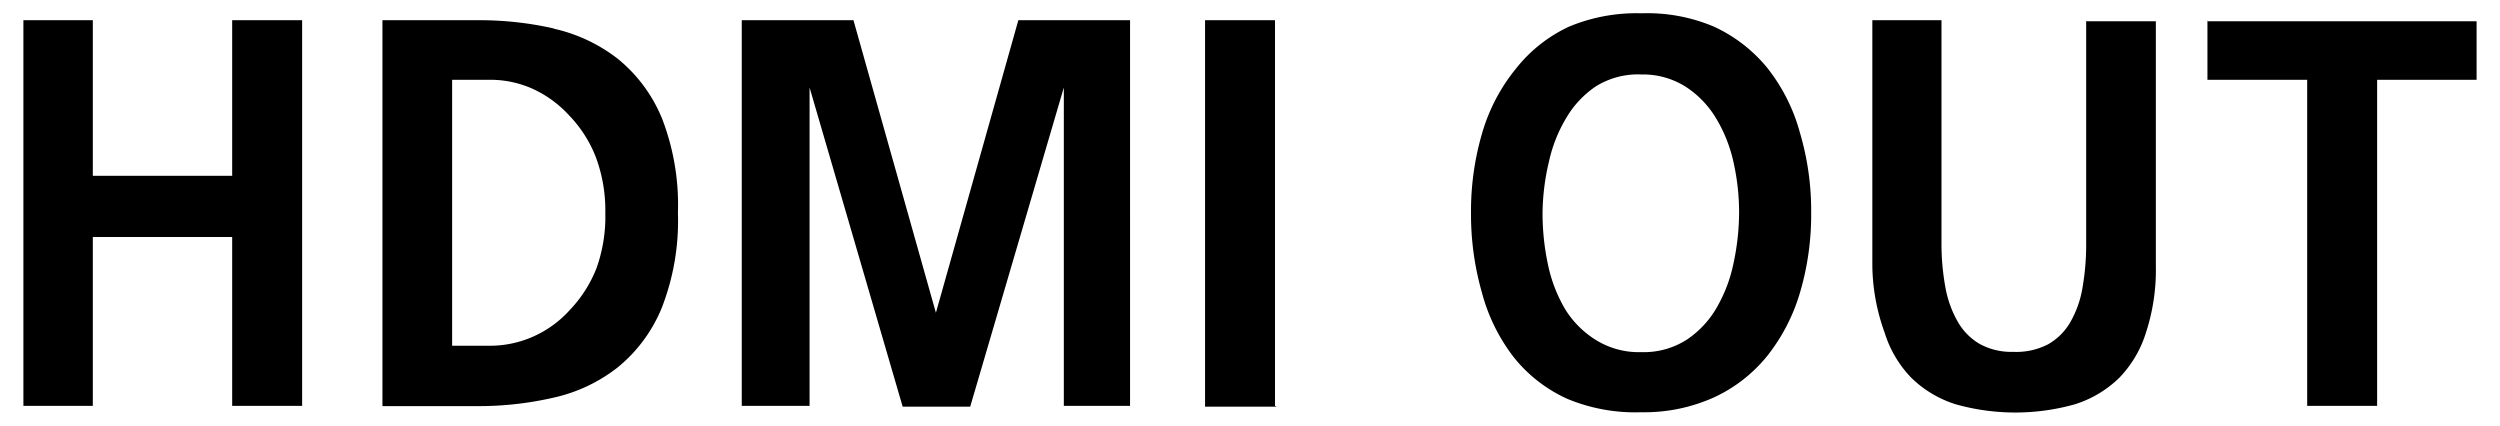 <svg id="レイヤー_1" data-name="レイヤー 1" xmlns="http://www.w3.org/2000/svg" width="94" height="16" viewBox="0 0 94 16">
  <defs>
    <style>
      .cls-1 {
        fill: none;
      }
    </style>
  </defs>
  <title>icon_terminal_hdmi</title>
  <path d="M8.73,0.76h2.63V15.26H8.73V8.91H3.49v6.35H0.88V0.76H3.49V6.61H8.73V0.76Zm12.1,0.32a6.08,6.08,0,0,1,2.41,1.14,5.64,5.64,0,0,1,1.65,2.23A9,9,0,0,1,25.49,8a9,9,0,0,1-.61,3.58,5.63,5.63,0,0,1-1.65,2.23,6,6,0,0,1-2.41,1.14,12.52,12.52,0,0,1-2.86.32H14.38V0.76H18A12.6,12.6,0,0,1,20.82,1.07ZM20.06,12.65a4.08,4.08,0,0,0,1.37-1,4.83,4.83,0,0,0,1-1.57A5.77,5.77,0,0,0,22.76,8a5.72,5.72,0,0,0-.36-2.1,4.71,4.71,0,0,0-1-1.56,4.24,4.24,0,0,0-1.37-1A3.89,3.89,0,0,0,18.47,3H17V13h1.46A4,4,0,0,0,20.06,12.65ZM40,3.29l-3.52,12H33.94l-3.5-12,0,0V15.26H27.89V0.76h4.2l3.1,11h0l3.1-11h4.2V15.26H40v-12h0Zm8,12H45.31V0.76h2.63V15.26ZM61.72,15.5A6.64,6.64,0,0,1,58.94,15a5.43,5.43,0,0,1-2-1.54A6.81,6.81,0,0,1,55.72,11a10.68,10.68,0,0,1-.41-3,10.4,10.4,0,0,1,.42-3A6.86,6.86,0,0,1,57,2.58,5.49,5.49,0,0,1,59,1,6.57,6.57,0,0,1,61.72.5,6.42,6.42,0,0,1,64.44,1a5.64,5.64,0,0,1,2,1.54A6.79,6.79,0,0,1,67.68,5a10.31,10.31,0,0,1,.42,3,10.32,10.32,0,0,1-.42,3,7,7,0,0,1-1.23,2.38,5.58,5.58,0,0,1-2,1.56A6.37,6.37,0,0,1,61.72,15.5Zm0-12.7A3,3,0,0,0,60,3.25,3.65,3.65,0,0,0,58.9,4.42a5.43,5.43,0,0,0-.66,1.66A8.62,8.62,0,0,0,58,8a9.16,9.16,0,0,0,.2,1.93,5.53,5.53,0,0,0,.64,1.68A3.57,3.57,0,0,0,60,12.78a3.06,3.06,0,0,0,1.71.46,3,3,0,0,0,1.7-.46,3.61,3.61,0,0,0,1.13-1.2,5.53,5.53,0,0,0,.64-1.68A9.21,9.21,0,0,0,65.39,8a8.62,8.62,0,0,0-.21-1.9,5.47,5.47,0,0,0-.66-1.66,3.65,3.65,0,0,0-1.14-1.18A3,3,0,0,0,61.72,2.8Zm16.73-2h2.61V10a7.58,7.58,0,0,1-.37,2.5,4.25,4.25,0,0,1-1,1.7,4.18,4.18,0,0,1-1.67,1,8.27,8.27,0,0,1-4.49,0,4.18,4.18,0,0,1-1.67-1,4.26,4.26,0,0,1-1-1.7A7.6,7.6,0,0,1,70.4,10V0.76H73V9.13a9,9,0,0,0,.15,1.69,4,4,0,0,0,.47,1.29,2.25,2.25,0,0,0,.83.83,2.5,2.5,0,0,0,1.26.29A2.6,2.6,0,0,0,77,12.95a2.24,2.24,0,0,0,.84-0.83,3.86,3.86,0,0,0,.46-1.29,9.46,9.46,0,0,0,.14-1.69V0.76Zm4.56,0H93.12V3H89.38V15.26H86.75V3H83V0.76Z"/>
  <rect class="cls-1" width="94" height="16"/>
</svg>
